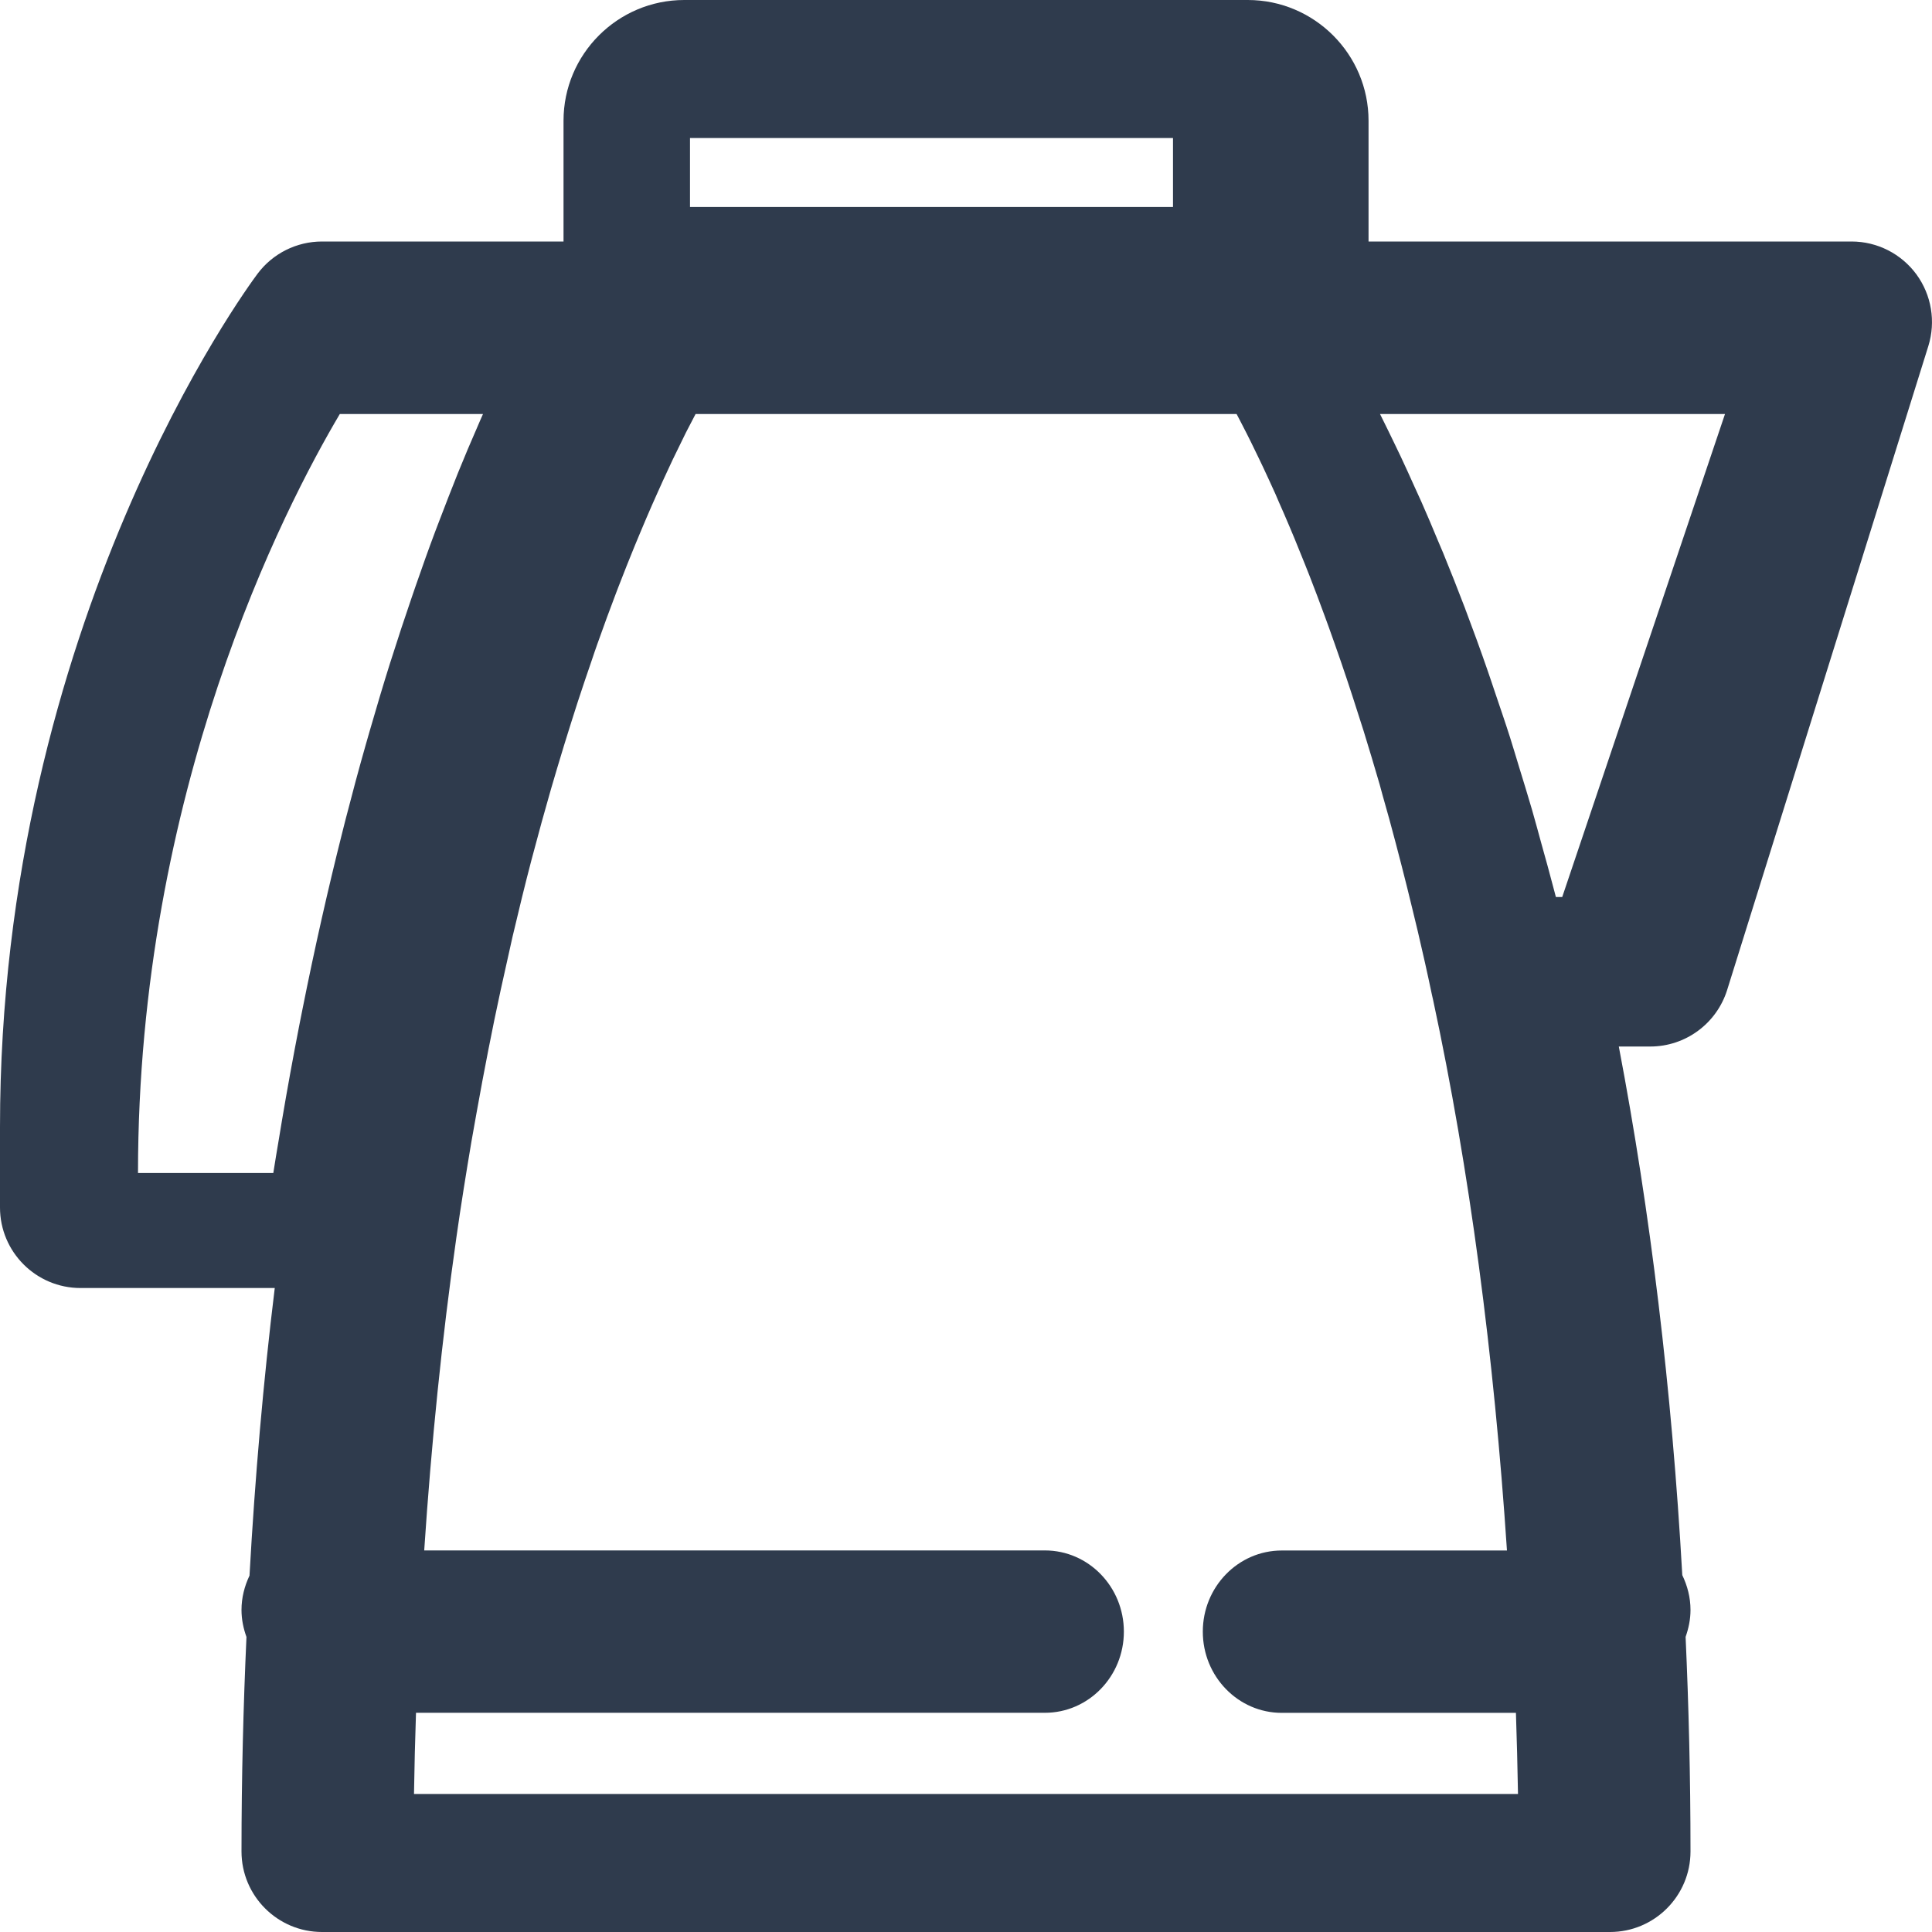<?xml version="1.0" encoding="UTF-8"?>
<svg width="28px" height="28px" viewBox="0 0 28 28" version="1.1" xmlns="http://www.w3.org/2000/svg" xmlns:xlink="http://www.w3.org/1999/xlink">
    <!-- Generator: Sketch 52.6 (67491) - http://www.bohemiancoding.com/sketch -->
    <title>Fill 1</title>
    <desc>Created with Sketch.</desc>
    <g id="Page-1" stroke="none" stroke-width="1" fill="none" fill-rule="evenodd">
        <g id="Rooms" transform="translate(-980, -1609)" fill="#2F3B4D">
            <g id="Group-15" transform="translate(980, 1609)">
                <path d="M22.641,13 L22.549,13 C22.538,12.955 22.525,12.913 22.514,12.868 C22.458,12.651 22.4,12.445 22.342,12.237 C22.296,12.069 22.25,11.898 22.203,11.735 C22.142,11.523 22.078,11.321 22.016,11.117 C21.972,10.973 21.928,10.824 21.884,10.685 C21.813,10.462 21.74,10.252 21.669,10.041 C21.632,9.934 21.596,9.82 21.559,9.716 C21.456,9.418 21.352,9.134 21.249,8.861 C21.244,8.849 21.239,8.837 21.236,8.825 C21.127,8.539 21.019,8.267 20.913,8.008 C20.888,7.947 20.864,7.893 20.839,7.834 C20.759,7.641 20.679,7.451 20.6,7.273 C20.567,7.199 20.535,7.132 20.503,7.06 C20.435,6.908 20.367,6.758 20.301,6.618 C20.267,6.547 20.235,6.482 20.203,6.414 C20.14,6.285 20.079,6.157 20.02,6.04 C20.013,6.027 20.006,6.013 20,6 L25,6 L22.641,13 Z M6,25.999 C6.006,25.601 6.016,25.209 6.029,24.823 L15.144,24.823 C15.775,24.823 16.288,24.296 16.288,23.647 C16.288,22.997 15.775,22.47 15.144,22.47 L6.148,22.47 C6.251,20.917 6.406,19.395 6.614,17.936 C6.682,17.455 6.757,16.993 6.833,16.541 C6.858,16.4 6.883,16.264 6.907,16.126 C6.963,15.815 7.019,15.51 7.078,15.213 C7.106,15.069 7.135,14.925 7.164,14.784 C7.225,14.49 7.287,14.203 7.351,13.922 C7.376,13.807 7.402,13.689 7.428,13.576 C7.518,13.193 7.609,12.82 7.702,12.465 C7.708,12.443 7.713,12.423 7.719,12.402 C7.807,12.067 7.896,11.747 7.985,11.437 C8.015,11.333 8.045,11.233 8.075,11.132 C8.142,10.907 8.209,10.688 8.276,10.477 C8.308,10.375 8.34,10.275 8.372,10.176 C8.441,9.965 8.51,9.761 8.578,9.564 C8.604,9.489 8.629,9.41 8.656,9.337 C8.749,9.075 8.841,8.823 8.931,8.588 C8.942,8.558 8.953,8.532 8.964,8.502 C9.043,8.297 9.121,8.102 9.196,7.918 C9.224,7.85 9.251,7.786 9.278,7.721 C9.336,7.582 9.393,7.449 9.448,7.323 C9.476,7.261 9.503,7.198 9.53,7.139 C9.585,7.015 9.638,6.9 9.689,6.791 C9.709,6.748 9.731,6.701 9.75,6.66 C9.819,6.518 9.883,6.386 9.941,6.269 C9.955,6.242 9.966,6.221 9.979,6.196 C10.016,6.125 10.049,6.061 10.081,6 L17.921,6 C17.924,6.005 17.926,6.009 17.929,6.014 C17.943,6.041 17.96,6.073 17.975,6.102 C18.005,6.161 18.037,6.223 18.071,6.289 C18.091,6.328 18.11,6.368 18.131,6.409 C18.167,6.482 18.205,6.562 18.245,6.644 C18.264,6.683 18.282,6.72 18.301,6.761 C18.359,6.884 18.419,7.015 18.483,7.156 C18.5,7.194 18.518,7.236 18.534,7.275 C18.583,7.385 18.633,7.5 18.684,7.621 C18.709,7.679 18.735,7.741 18.76,7.802 C18.809,7.92 18.859,8.044 18.91,8.172 C18.933,8.232 18.957,8.289 18.981,8.351 C19.053,8.536 19.127,8.731 19.201,8.934 C19.22,8.984 19.239,9.039 19.258,9.09 C19.316,9.252 19.375,9.419 19.435,9.593 C19.463,9.675 19.491,9.759 19.52,9.844 C19.573,10.003 19.627,10.168 19.68,10.336 C19.707,10.422 19.735,10.507 19.763,10.595 C19.84,10.845 19.917,11.1 19.995,11.369 C20.01,11.42 20.025,11.475 20.038,11.527 C20.103,11.753 20.167,11.985 20.229,12.223 C20.257,12.327 20.285,12.435 20.312,12.542 C20.365,12.747 20.417,12.957 20.469,13.172 C20.496,13.28 20.522,13.387 20.548,13.499 C20.618,13.797 20.687,14.103 20.753,14.419 C20.759,14.443 20.764,14.465 20.769,14.489 C21.299,16.957 21.652,19.642 21.84,22.471 L18.576,22.471 C17.945,22.471 17.432,22.998 17.432,23.647 C17.432,24.297 17.945,24.824 18.576,24.824 L21.97,24.824 C21.983,25.209 21.993,25.602 22,26 L6,26 L6,25.999 Z M4.925,6 L7,6 C6.987,6.029 6.973,6.062 6.959,6.093 C6.944,6.128 6.929,6.164 6.913,6.2 C6.826,6.399 6.737,6.607 6.645,6.835 C6.642,6.843 6.639,6.85 6.636,6.857 C6.548,7.077 6.456,7.313 6.362,7.56 C6.344,7.608 6.326,7.654 6.307,7.704 C6.213,7.954 6.119,8.218 6.023,8.495 C6.004,8.55 5.985,8.606 5.966,8.661 C5.865,8.955 5.764,9.26 5.662,9.583 C5.659,9.591 5.657,9.599 5.654,9.607 C5.554,9.925 5.454,10.26 5.354,10.607 C5.336,10.668 5.319,10.729 5.301,10.792 C5.202,11.139 5.105,11.501 5.008,11.877 C4.991,11.945 4.974,12.014 4.956,12.083 C4.757,12.874 4.563,13.726 4.381,14.64 C4.366,14.716 4.351,14.791 4.336,14.867 C4.249,15.315 4.164,15.777 4.084,16.253 C4.07,16.335 4.056,16.418 4.043,16.501 C4.015,16.668 3.987,16.831 3.961,17 L2,17 C2,11.465 4.118,7.362 4.925,6 Z M10,3 L17,3 L17,2 L10,2 L10,3 Z M26.834,3.5 L19.834,3.5 L19.834,1.75 C19.834,0.785 19.048,0 18.084,0 L9.917,0 C8.952,0 8.167,0.785 8.167,1.75 L8.167,3.5 L4.667,3.5 C4.299,3.5 3.953,3.673 3.733,3.967 C3.581,4.17 0,9.029 0,16.333 L0,17.5 C0,18.144 0.523,18.667 1.167,18.667 L3.982,18.667 C3.816,20.022 3.695,21.419 3.616,22.835 C3.544,22.986 3.5,23.154 3.5,23.333 C3.5,23.471 3.528,23.602 3.572,23.724 C3.527,24.719 3.5,25.757 3.5,26.833 C3.5,27.477 4.023,28 4.667,28 L23.334,28 C23.977,28 24.5,27.477 24.5,26.833 C24.5,25.755 24.474,24.717 24.429,23.723 C24.472,23.601 24.5,23.471 24.5,23.333 C24.5,23.151 24.455,22.982 24.381,22.828 C24.23,20.137 23.919,17.571 23.461,15.167 L23.917,15.167 C24.427,15.167 24.878,14.835 25.031,14.348 L27.947,5.015 C28.057,4.661 27.993,4.275 27.774,3.976 C27.554,3.677 27.205,3.5 26.834,3.5 Z" id="Fill-1"></path>
            </g>
        </g>
    </g>
</svg>